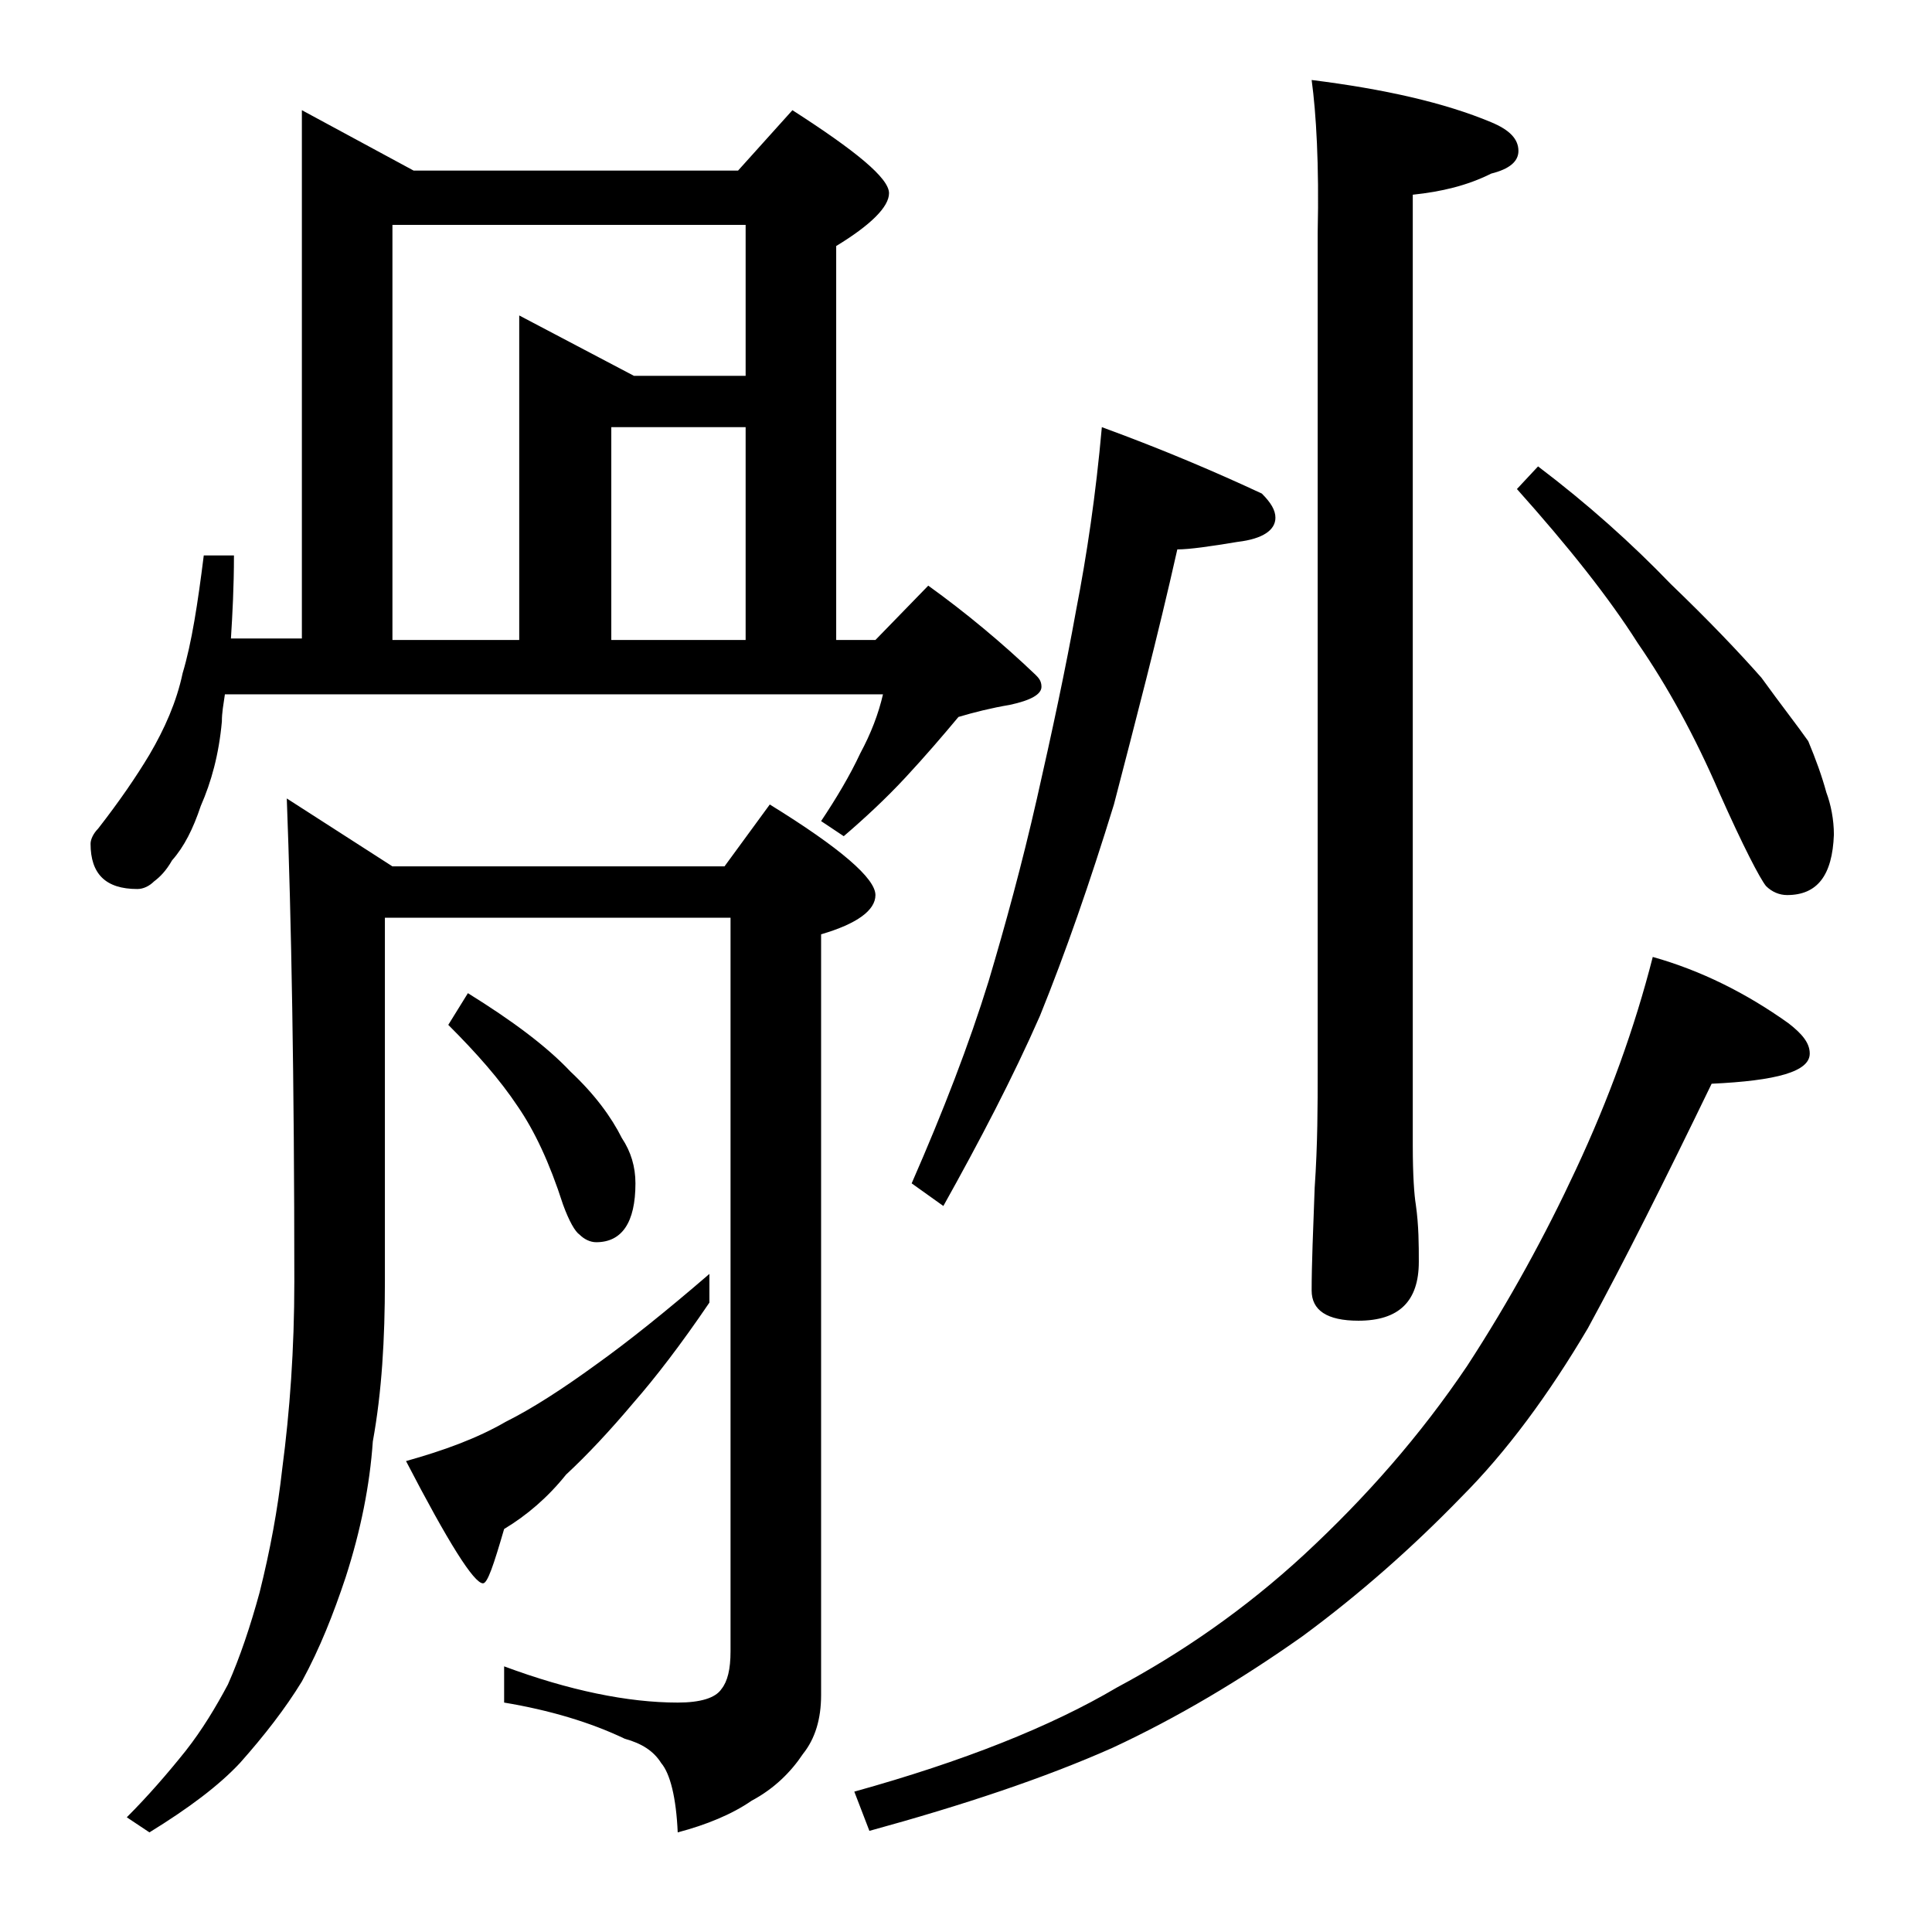 <?xml version="1.0" encoding="utf-8"?>
<!-- Generator: Adobe Illustrator 18.0.0, SVG Export Plug-In . SVG Version: 6.00 Build 0)  -->
<!DOCTYPE svg PUBLIC "-//W3C//DTD SVG 1.1//EN" "http://www.w3.org/Graphics/SVG/1.1/DTD/svg11.dtd">
<svg version="1.1" id="Layer_1" xmlns="http://www.w3.org/2000/svg" xmlns:xlink="http://www.w3.org/1999/xlink" x="0px" y="0px"
	 viewBox="0 0 128 128" enable-background="new 0 0 128 128" xml:space="preserve">
<path d="M20,7.3l7.4,4h21.5l3.6-4c4.2,2.7,6.4,4.5,6.4,5.5c0,0.9-1.2,2.1-3.5,3.5v26.1H58l3.5-3.6c2.5,1.8,4.9,3.8,7.1,5.9
	c0.2,0.2,0.4,0.4,0.4,0.8c0,0.5-0.7,0.9-2.1,1.2c-1.2,0.2-2.4,0.5-3.4,0.8c-1,1.2-2.2,2.6-3.5,4c-1.3,1.4-2.7,2.7-4.1,3.9l-1.5-1
	c1-1.5,1.9-3,2.6-4.5c0.7-1.3,1.2-2.6,1.5-3.9H14.9c-0.1,0.7-0.2,1.2-0.2,1.8c-0.2,2.2-0.7,4-1.4,5.6c-0.5,1.5-1.1,2.7-1.9,3.6
	c-0.4,0.7-0.8,1.1-1.2,1.4c-0.3,0.3-0.7,0.5-1.1,0.5c-2.1,0-3.1-1-3.1-3c0-0.3,0.2-0.7,0.5-1C7.9,53.1,9,51.5,9.9,50
	c1-1.7,1.8-3.5,2.2-5.4c0.6-2,1-4.6,1.4-7.8h2c0,2.1-0.1,3.9-0.2,5.5H20V7.3z M19,52.9l7,4.5h22l3-4.1c4.7,2.9,7,4.9,7,6
	c0,1-1.2,1.9-3.6,2.6v50.4c0,1.6-0.4,2.9-1.2,3.9c-0.8,1.2-1.9,2.3-3.4,3.1c-1.3,0.9-3,1.6-4.9,2.1c-0.1-2.3-0.5-3.9-1.1-4.6
	c-0.5-0.8-1.3-1.3-2.4-1.6c-2.3-1.1-5-1.9-8-2.4v-2.4c4.3,1.6,8.2,2.4,11.5,2.4c1.5,0,2.5-0.3,2.9-0.9c0.4-0.5,0.6-1.3,0.6-2.5V60.8
	H25.5v24.1c0,3.8-0.2,7.3-0.8,10.6c-0.2,2.9-0.8,5.9-1.8,9c-0.8,2.4-1.7,4.7-2.9,6.9c-1.1,1.8-2.5,3.6-4.1,5.4c-1.4,1.5-3.4,3-6,4.6
	l-1.5-1c1.4-1.4,2.7-2.9,3.9-4.4c1.1-1.4,2-2.9,2.8-4.4c0.8-1.8,1.5-3.9,2.1-6.1c0.7-2.8,1.2-5.5,1.5-8.2c0.5-3.8,0.8-7.9,0.8-12.4
	C19.5,71.5,19.3,60.8,19,52.9z M26,42.4h8.4V20.9l7.6,4h7.4v-10H26V42.4z M47,84.4v1.9c-1.9,2.8-3.6,5-5,6.6
	c-1.6,1.9-3.1,3.5-4.5,4.8c-1.2,1.5-2.6,2.7-4.1,3.6c-0.7,2.4-1.1,3.6-1.4,3.6c-0.6,0-2.3-2.7-5.1-8.1c2.5-0.7,4.7-1.5,6.6-2.6
	c1.8-0.9,3.8-2.2,6-3.8C41.6,88.9,44.1,86.9,47,84.4z M31,65.8c2.9,1.8,5.2,3.5,6.8,5.2c1.6,1.5,2.7,3,3.4,4.4
	c0.6,0.9,0.9,1.9,0.9,3c0,2.6-0.9,3.9-2.6,3.9c-0.4,0-0.8-0.2-1.1-0.5c-0.3-0.2-0.7-0.9-1.1-2c-0.9-2.8-1.9-4.9-3-6.5
	c-1.2-1.8-2.7-3.5-4.6-5.4L31,65.8z M40.5,42.4h8.9V28.3h-8.9V42.4z M109.5,63.4c3.2,0.9,6.2,2.4,9,4.4c0.9,0.7,1.4,1.3,1.4,2
	c0,1.2-2.2,1.8-6.5,2c-3.1,6.4-5.8,11.8-8.2,16.2c-2.6,4.4-5.4,8.2-8.4,11.2c-3.2,3.3-6.7,6.4-10.5,9.2c-4.1,2.9-8.3,5.4-12.6,7.4
	c-4.5,2-9.9,3.8-16.1,5.5l-1-2.6c7.2-2,13-4.3,17.4-6.9c4.3-2.3,8.5-5.2,12.4-8.8c4.1-3.8,7.7-7.9,10.8-12.5c2.8-4.3,5.2-8.7,7.2-13
	C106.6,72.8,108.3,68.1,109.5,63.4z M73,28.3c4.1,1.5,7.6,3,10.6,4.4c0.6,0.6,0.9,1.1,0.9,1.6c0,0.8-0.8,1.4-2.5,1.6
	c-1.8,0.3-3.2,0.5-4,0.5c-1.3,5.8-2.8,11.5-4.2,16.9c-1.6,5.2-3.2,9.8-4.9,14c-1.8,4.1-4,8.3-6.4,12.6l-2.1-1.5
	c2.1-4.8,3.8-9.2,5.1-13.4c1.1-3.7,2.2-7.7,3.2-12.1c1-4.4,1.9-8.6,2.6-12.5C72,36.8,72.6,32.8,73,28.3z M86.9,5.3
	c4.8,0.6,8.8,1.5,11.9,2.8c1.2,0.5,1.8,1.1,1.8,1.9c0,0.7-0.6,1.2-1.8,1.5c-1.6,0.8-3.3,1.2-5.2,1.4v63c0,2,0.1,3.3,0.2,3.9
	c0.2,1.4,0.2,2.7,0.2,3.8c0,2.6-1.3,3.9-4,3.9c-2.1,0-3.1-0.7-3.1-2c0-1.8,0.1-4,0.2-6.8c0.2-2.9,0.2-5.5,0.2-7.8V15.4
	C87.4,10.9,87.2,7.5,86.9,5.3z M101.9,30.9c3.3,2.5,6.2,5.1,8.8,7.8c2.5,2.4,4.5,4.5,6,6.2c1.3,1.8,2.4,3.2,3.1,4.2
	c0.5,1.2,0.9,2.3,1.2,3.4c0.3,0.8,0.5,1.8,0.5,2.8c-0.1,2.7-1.1,4-3.1,4c-0.5,0-1-0.2-1.4-0.6c-0.4-0.5-1.5-2.6-3.1-6.2
	c-1.6-3.7-3.4-7-5.4-9.9c-1.9-3-4.6-6.4-8-10.2L101.9,30.9z"/>
</svg>
